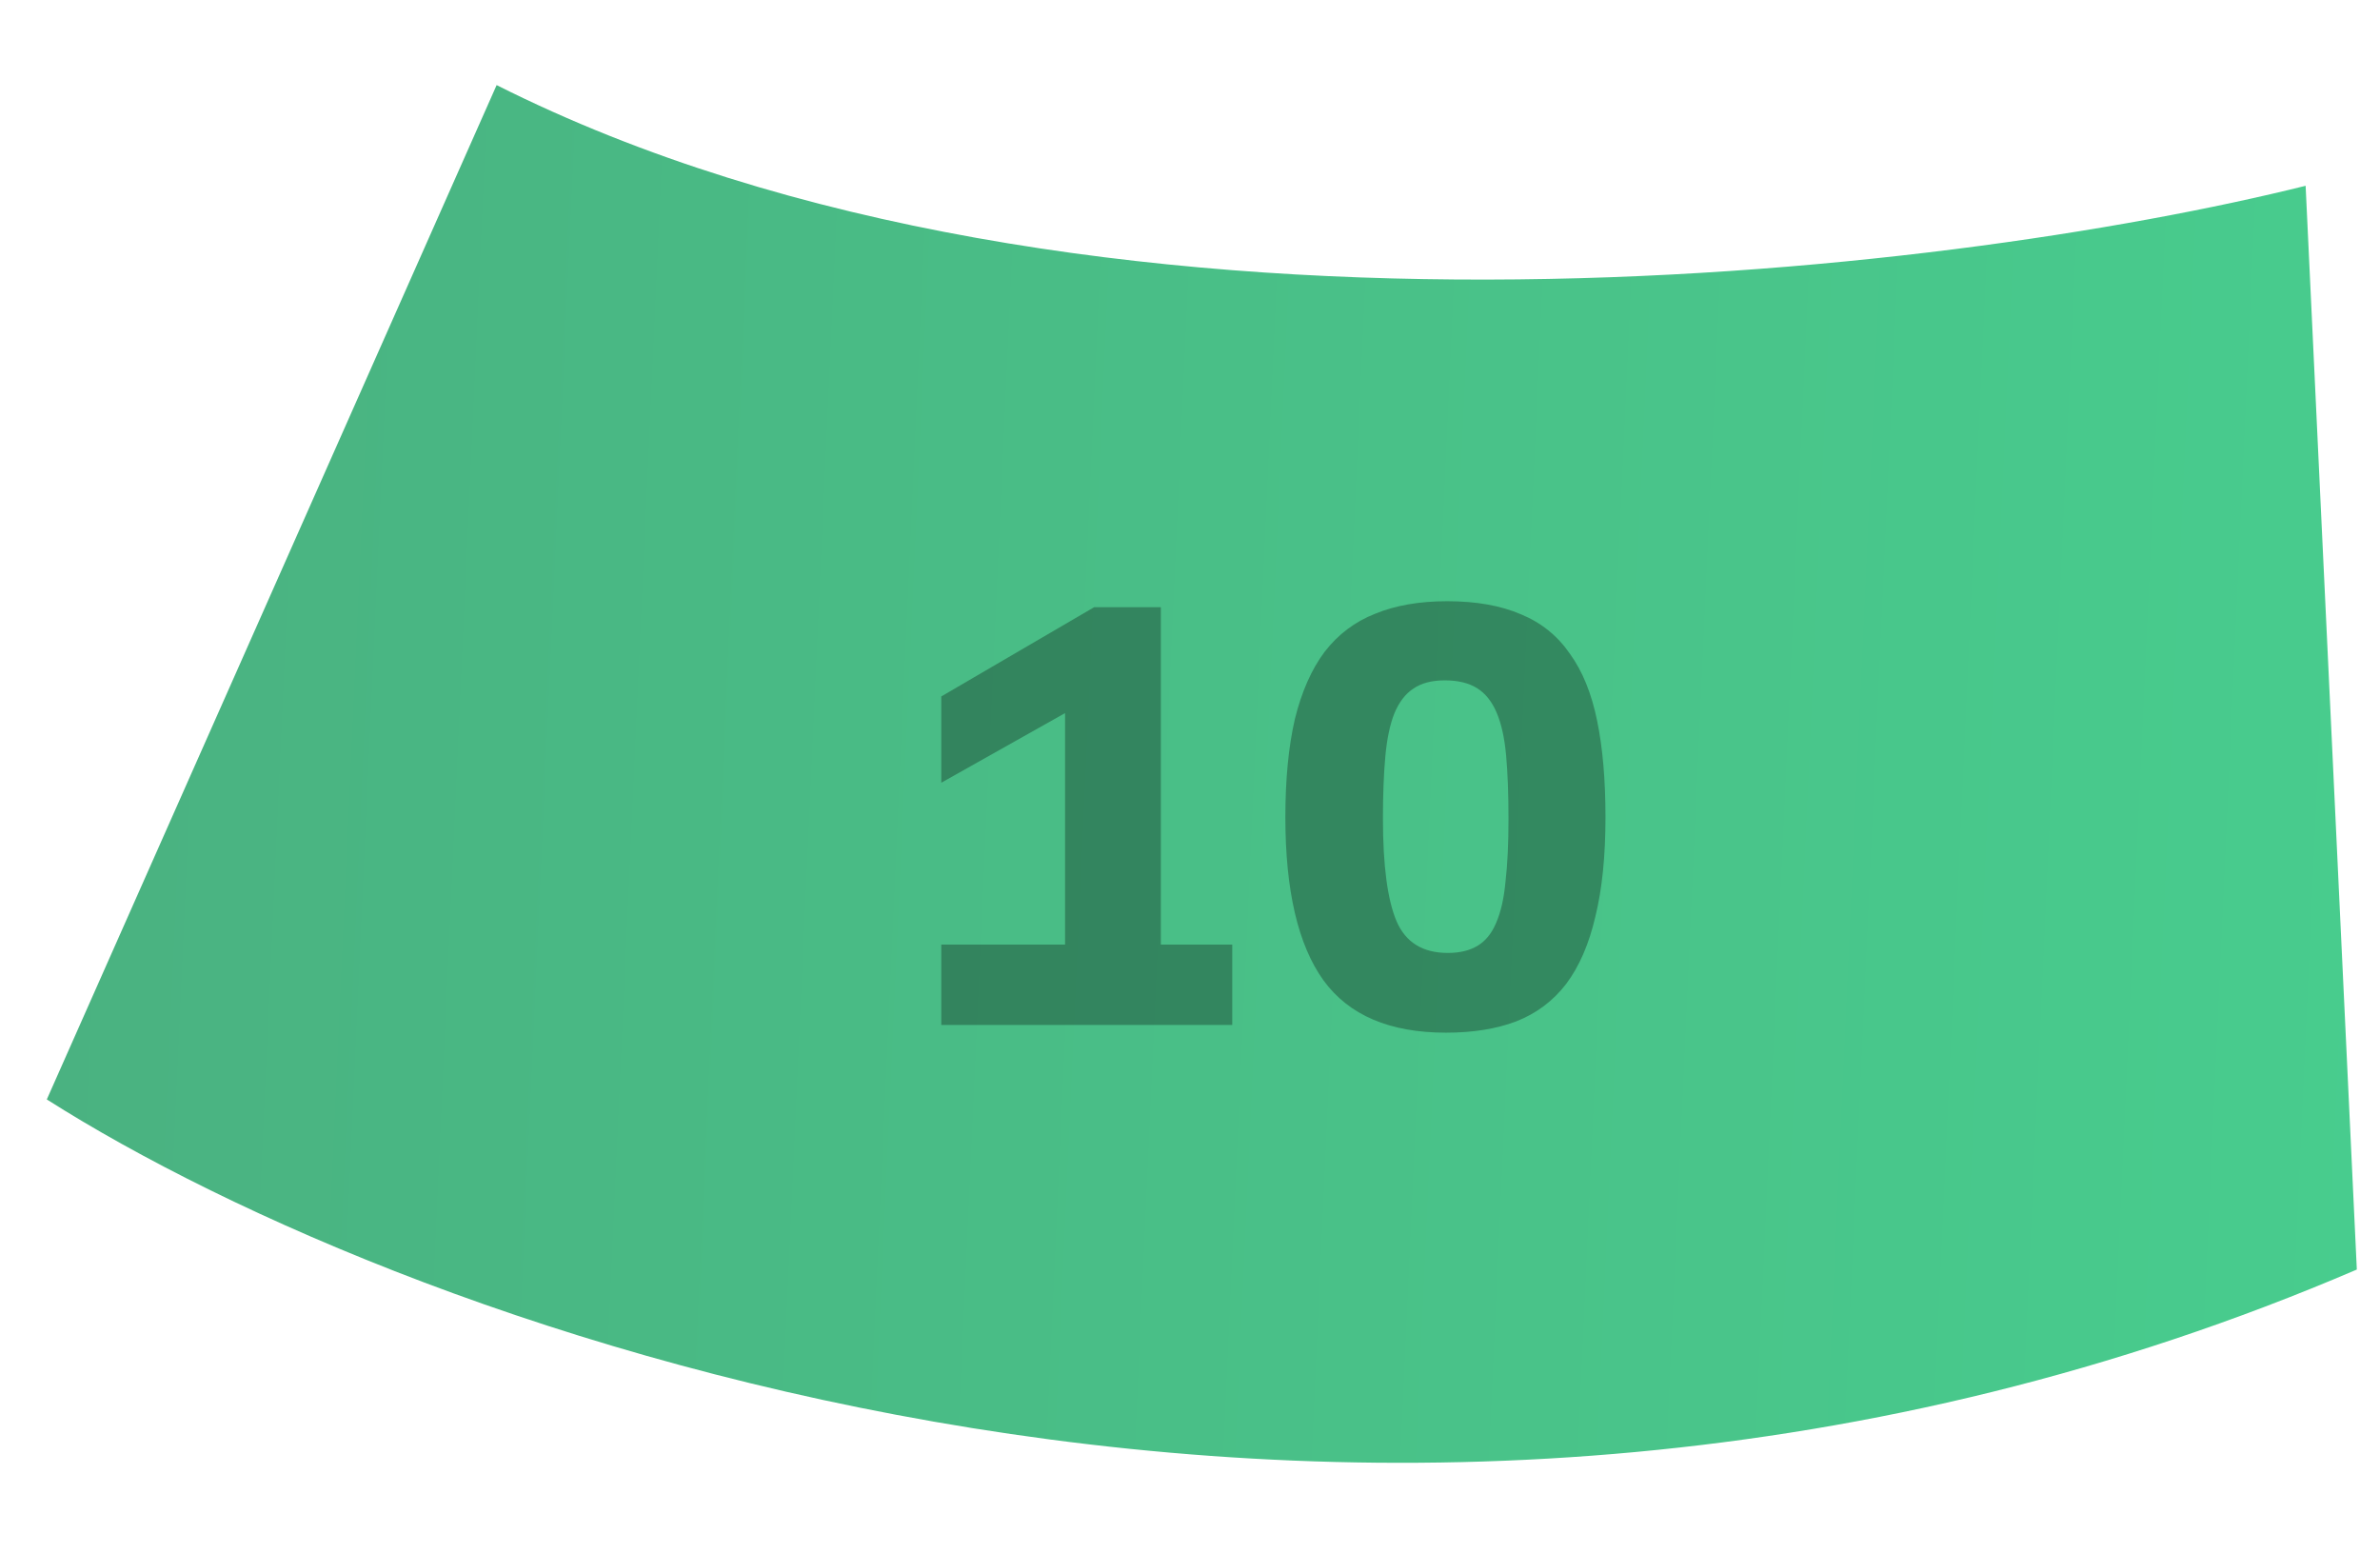<?xml version="1.0" encoding="UTF-8"?> <svg xmlns="http://www.w3.org/2000/svg" width="72" height="47" viewBox="0 0 72 47" fill="none"> <path opacity="0.8" d="M69.75 5.619C58.898 8.322 32.761 11.497 15.024 2.574L1.416 33.253C12.412 40.243 41.783 51.057 71.299 38.398L69.75 5.619Z" fill="url(#paint0_linear)"></path> <g opacity="0.3"> <path d="M28.476 28.57H32.22V21.568L28.476 23.674V21.064L33.102 18.364H35.118V28.57H37.278V31H28.476V28.57Z" fill="black"></path> <path d="M38.885 24.718C38.885 23.566 38.981 22.576 39.173 21.748C39.377 20.92 39.677 20.242 40.073 19.714C40.481 19.186 40.991 18.802 41.603 18.562C42.215 18.31 42.941 18.184 43.781 18.184C44.657 18.184 45.401 18.316 46.013 18.58C46.625 18.832 47.117 19.228 47.489 19.768C47.873 20.296 48.149 20.974 48.317 21.802C48.485 22.618 48.569 23.59 48.569 24.718C48.569 25.894 48.467 26.896 48.263 27.724C48.071 28.552 47.777 29.23 47.381 29.758C46.985 30.274 46.481 30.652 45.869 30.892C45.269 31.12 44.561 31.234 43.745 31.234C42.041 31.234 40.805 30.706 40.037 29.65C39.269 28.582 38.885 26.938 38.885 24.718ZM41.837 24.754C41.837 26.182 41.975 27.22 42.251 27.868C42.527 28.504 43.043 28.822 43.799 28.822C44.159 28.822 44.459 28.75 44.699 28.606C44.939 28.462 45.125 28.234 45.257 27.922C45.401 27.598 45.497 27.178 45.545 26.662C45.605 26.146 45.635 25.516 45.635 24.772C45.635 24.016 45.611 23.374 45.563 22.846C45.515 22.318 45.419 21.886 45.275 21.55C45.131 21.214 44.933 20.968 44.681 20.812C44.429 20.656 44.105 20.578 43.709 20.578C43.313 20.578 42.995 20.662 42.755 20.83C42.515 20.986 42.323 21.238 42.179 21.586C42.047 21.922 41.957 22.354 41.909 22.882C41.861 23.41 41.837 24.034 41.837 24.754Z" fill="black"></path> </g> <defs> <linearGradient id="paint0_linear" x1="-20.939" y1="15.669" x2="88.186" y2="20.641" gradientUnits="userSpaceOnUse"> <stop stop-color="#1D945C"></stop> <stop offset="1" stop-color="#1AC775"></stop> </linearGradient> </defs> </svg> 